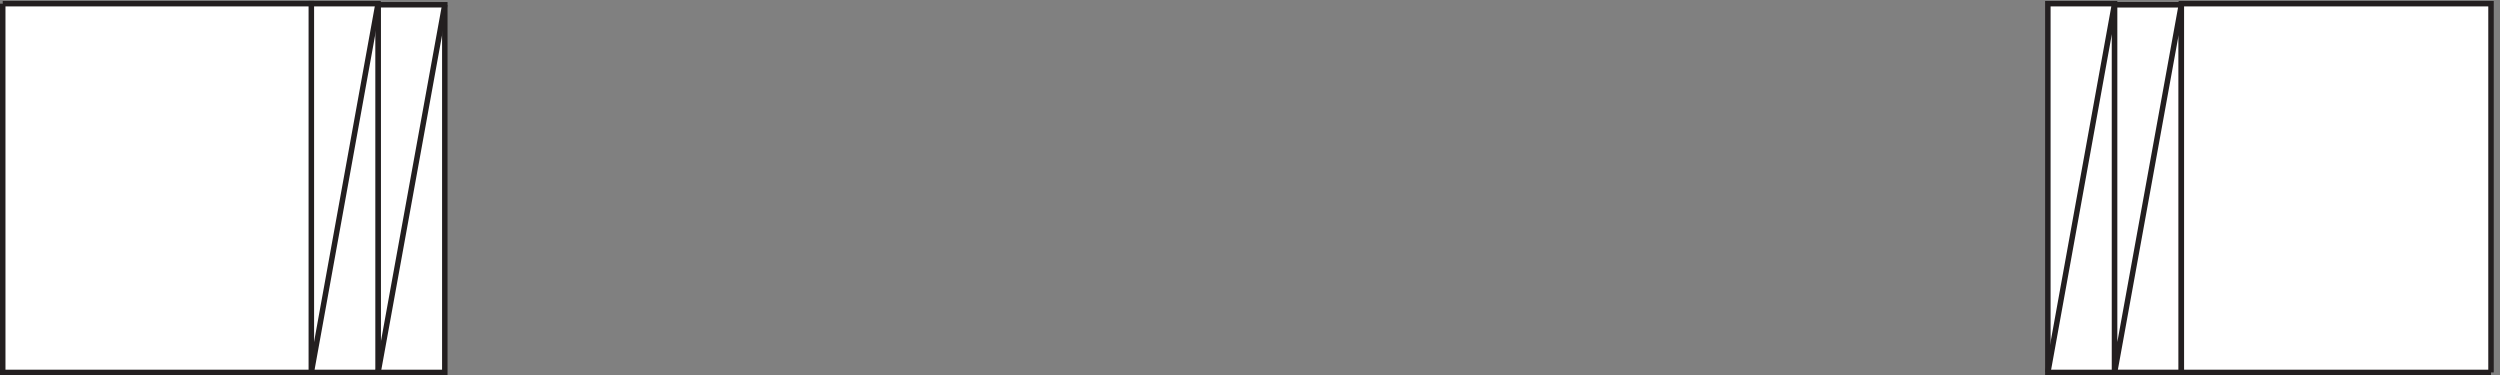 <svg xmlns="http://www.w3.org/2000/svg" xml:space="preserve" width="455.8" height="68.4"><rect width="100%" height="100%" fill="#808080" stroke="none"/><path d="M517.832 507.168v-504h91.5v504h-91.5" style="fill:#fff;fill-opacity:1;fill-rule:evenodd;stroke:none" transform="matrix(.133 0 0 -.133 .056 68.322)"/><path d="M517.832 507.168v-504h91.5v504Z" style="fill:none;stroke:#231f20;stroke-width:7.5;stroke-linecap:butt;stroke-linejoin:miter;stroke-miterlimit:10;stroke-dasharray:none;stroke-opacity:1" transform="matrix(.133 0 0 -.133 .056 68.322)"/><path d="M426.332 508.668V3.168h91.5v505.5h-91.5" style="fill:#fff;fill-opacity:1;fill-rule:evenodd;stroke:none" transform="matrix(.133 0 0 -.133 .056 68.322)"/><path d="M426.332 508.668V3.168h91.5v505.5Z" style="fill:none;stroke:#231f20;stroke-width:7.5;stroke-linecap:butt;stroke-linejoin:miter;stroke-miterlimit:10;stroke-dasharray:none;stroke-opacity:1" transform="matrix(.133 0 0 -.133 .056 68.322)"/><path d="M2806.83 508.668V3.168h91.5v505.5h-91.5" style="fill:#fff;fill-opacity:1;fill-rule:evenodd;stroke:none" transform="matrix(.133 0 0 -.133 .056 68.322)"/><path d="M2806.83 508.668V3.168h91.5v505.5Z" style="fill:none;stroke:#231f20;stroke-width:7.5;stroke-linecap:butt;stroke-linejoin:miter;stroke-miterlimit:10;stroke-dasharray:none;stroke-opacity:1" transform="matrix(.133 0 0 -.133 .056 68.322)"/><path d="M2898.33 507.168v-504h91.5v504h-91.5" style="fill:#fff;fill-opacity:1;fill-rule:evenodd;stroke:none" transform="matrix(.133 0 0 -.133 .056 68.322)"/><path d="M2898.33 507.168v-504h91.5v504Zm-2380.498-504 91.5 504m-183-504 91.5 505.5M2806.83 3.168l91.5 505.5m0-505.5 91.5 504" style="fill:none;stroke:#231f20;stroke-width:7.5;stroke-linecap:butt;stroke-linejoin:miter;stroke-miterlimit:10;stroke-dasharray:none;stroke-opacity:1" transform="matrix(.133 0 0 -.133 .056 68.322)"/><path d="M3.332 508.668h423V3.168h-423v505.5" style="fill:#fff;fill-opacity:1;fill-rule:evenodd;stroke:none" transform="matrix(.133 0 0 -.133 .056 68.322)"/><path d="M3.332 508.668h423V3.168h-423v505.5" style="fill:none;stroke:#231f20;stroke-width:7.5;stroke-linecap:butt;stroke-linejoin:miter;stroke-miterlimit:10;stroke-dasharray:none;stroke-opacity:1" transform="matrix(.133 0 0 -.133 .056 68.322)"/><path d="M3414.33 3.168h-424.5v505.5h424.5V3.168" style="fill:#fff;fill-opacity:1;fill-rule:evenodd;stroke:none" transform="matrix(.133 0 0 -.133 .056 68.322)"/><path d="M3414.33 3.168h-424.5v505.5h424.5V3.168" style="fill:none;stroke:#231f20;stroke-width:7.5;stroke-linecap:butt;stroke-linejoin:miter;stroke-miterlimit:10;stroke-dasharray:none;stroke-opacity:1" transform="matrix(.133 0 0 -.133 .056 68.322)"/></svg>
